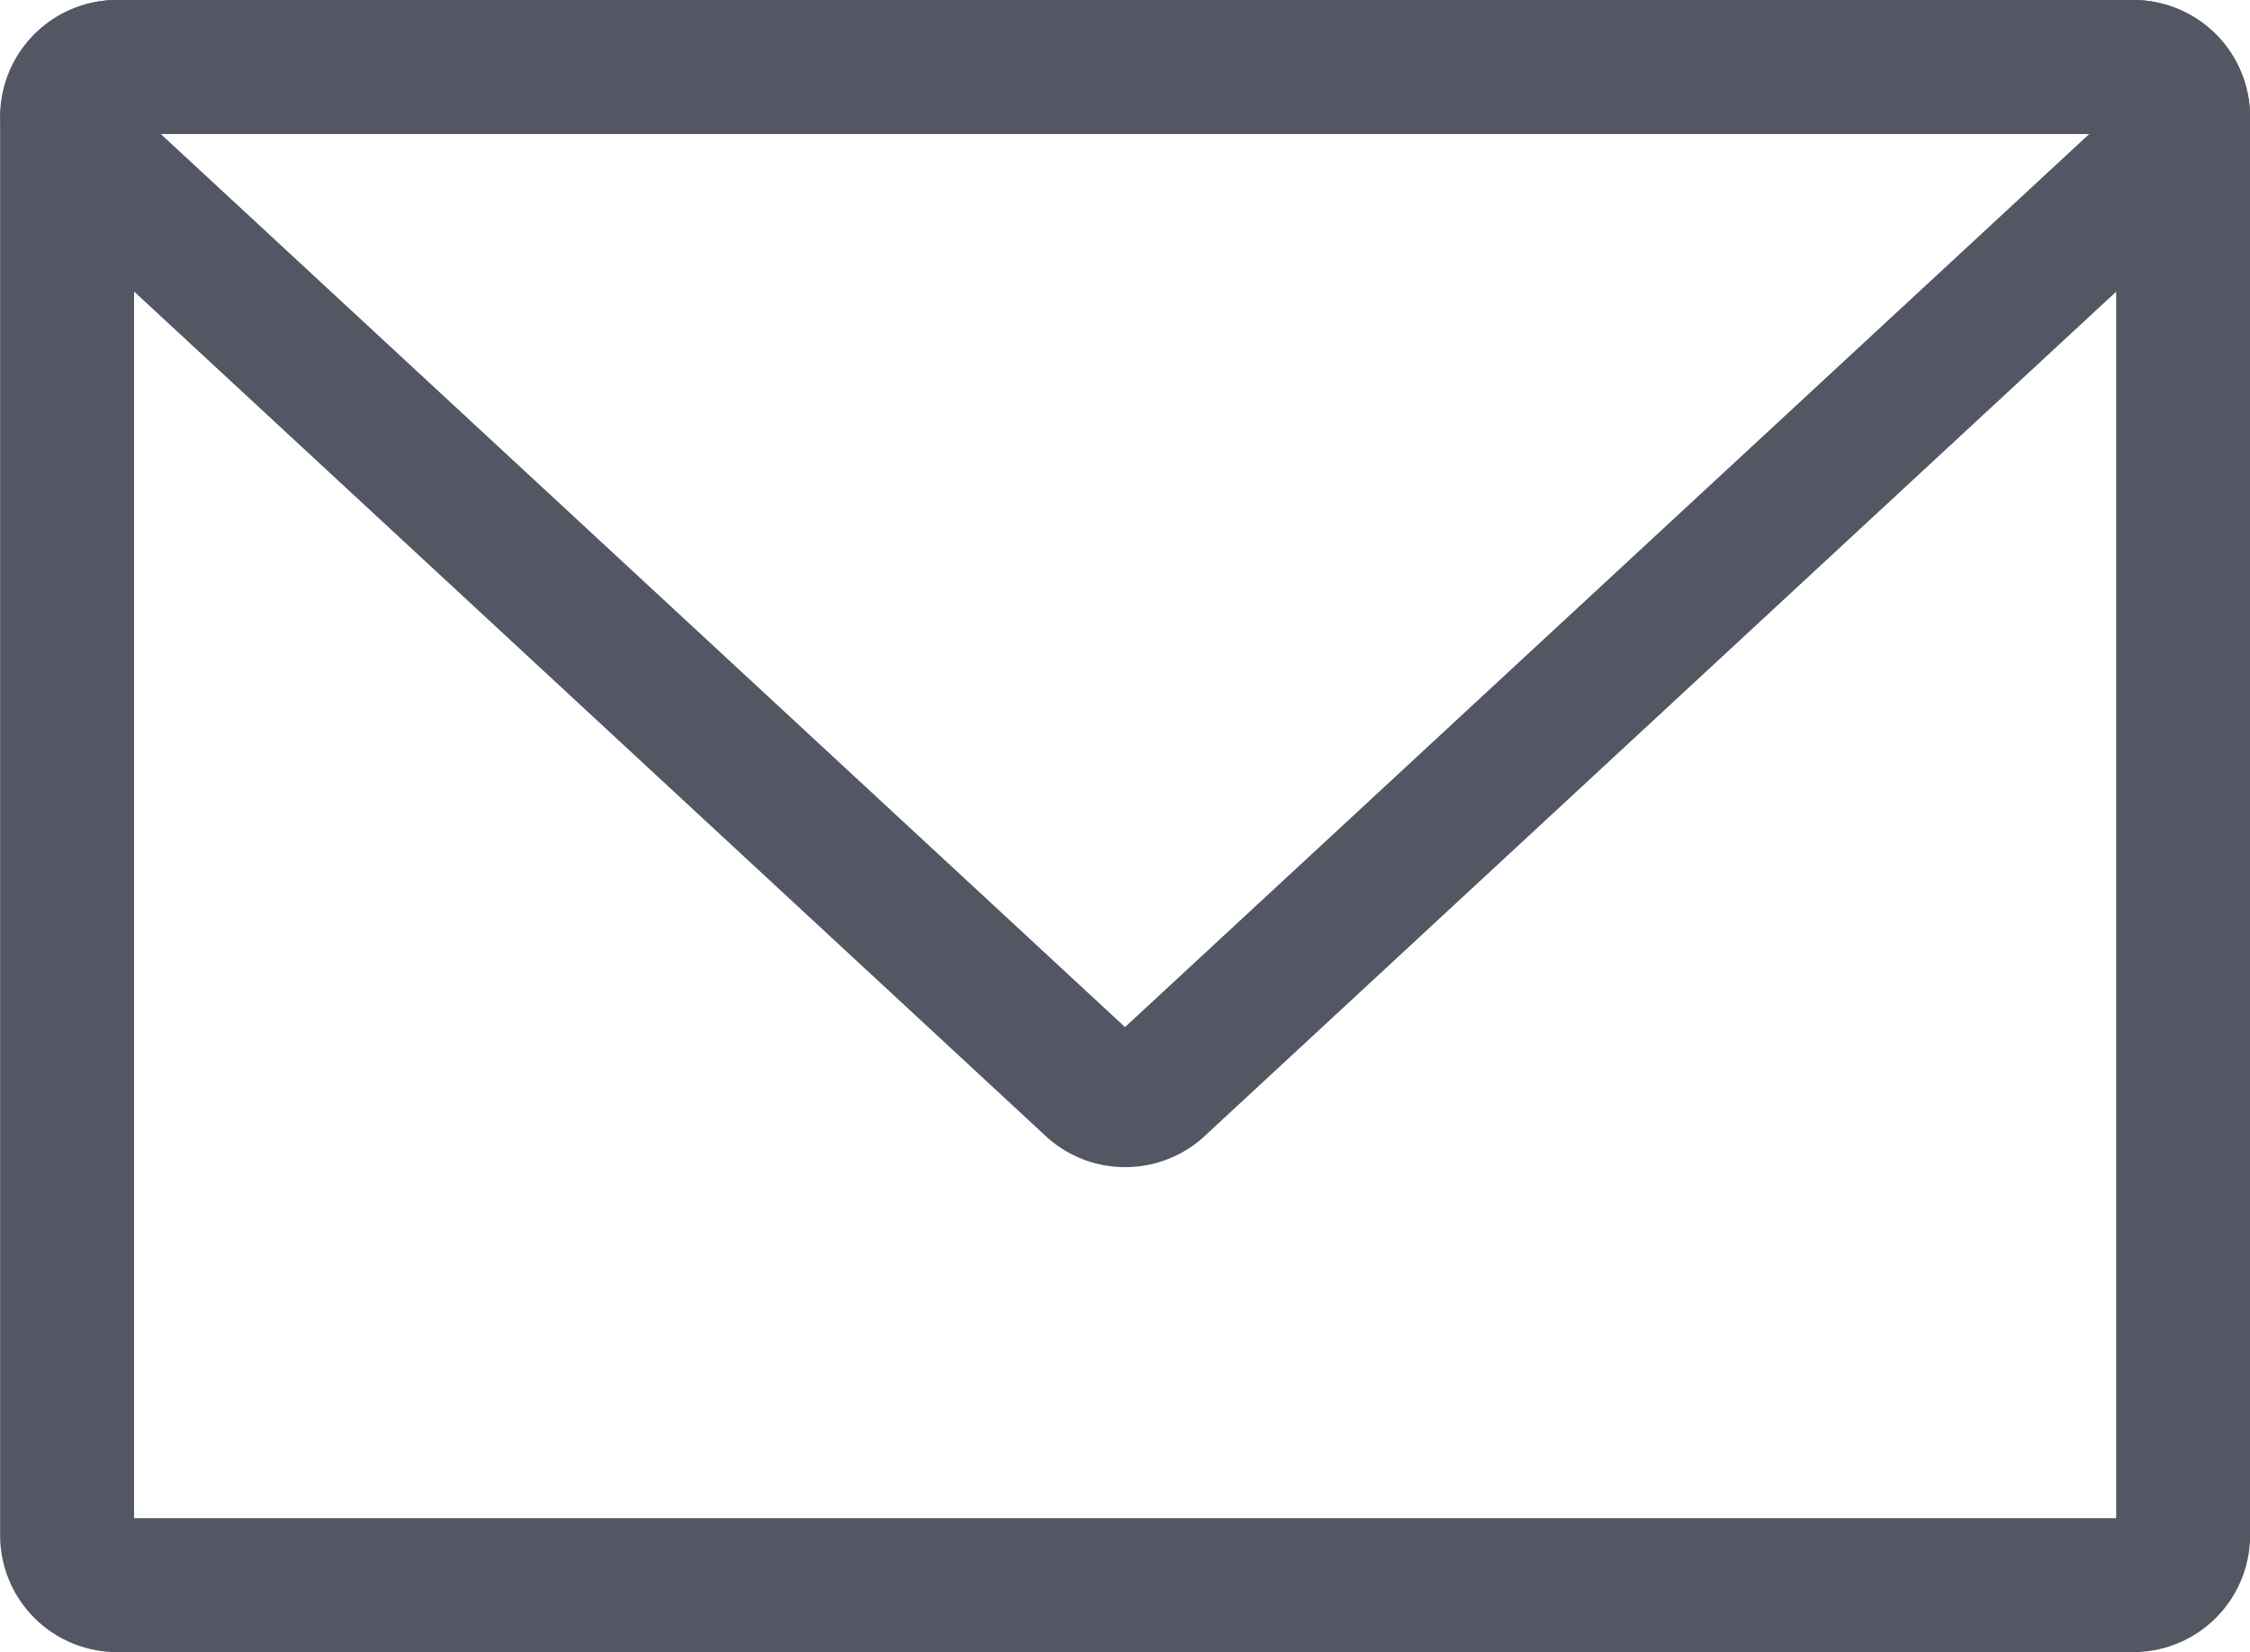 <svg xmlns="http://www.w3.org/2000/svg" width="39.289" height="28.855" viewBox="0 0 39.289 28.855">
  <g id="Group_2491" data-name="Group 2491" transform="translate(-205.948 -295.929)">
    <path id="Path_9248" data-name="Path 9248" d="M244.935,297.969a1.738,1.738,0,0,0-1.739-1.739H207.989a1.739,1.739,0,0,0-1.739,1.739v24.778a1.739,1.739,0,0,0,1.739,1.739H243.2a1.738,1.738,0,0,0,1.739-1.739Zm-1.739,0H207.989v24.778H243.2Z" transform="translate(0 -0.001)" fill="#535763" fill-rule="evenodd"/>
    <path id="Path_9248_-_Outline" data-name="Path 9248 - Outline" d="M207.989,295.93H243.2a2.041,2.041,0,0,1,2.039,2.039v24.778a2.041,2.041,0,0,1-2.039,2.039H207.989a2.041,2.041,0,0,1-2.039-2.039V297.969A2.041,2.041,0,0,1,207.989,295.93ZM243.2,324.185a1.44,1.44,0,0,0,1.439-1.439V297.969a1.44,1.44,0,0,0-1.439-1.439H207.989a1.44,1.44,0,0,0-1.439,1.439v24.778a1.44,1.44,0,0,0,1.439,1.439Zm-35.508-26.517H243.5v25.378H207.689Zm35.208.6H208.289v24.178H242.9Z" transform="translate(0 -0.001)" fill="#535763"/>
    <path id="Path_9249" data-name="Path 9249" d="M224.413,315.551a1.739,1.739,0,0,0,2.363,0l17.6-16.308a1.739,1.739,0,0,0-1.182-3.014H207.991a1.739,1.739,0,0,0-1.181,3.014Zm1.181-1.275,17.6-16.308H207.991Z" transform="translate(-0.002)" fill="#535763" fill-rule="evenodd"/>
    <path id="Path_9249_-_Outline" data-name="Path 9249 - Outline" d="M225.595,316.314a2.033,2.033,0,0,1-1.385-.543l-17.6-16.308a2.039,2.039,0,0,1,1.385-3.534H243.2a2.039,2.039,0,0,1,1.386,3.534l-17.6,16.308A2.033,2.033,0,0,1,225.595,316.314Zm-17.6-19.785a1.439,1.439,0,0,0-.978,2.494l17.6,16.308a1.439,1.439,0,0,0,1.956,0l17.6-16.308a1.439,1.439,0,0,0-.978-2.494Zm17.6,18.156-18.369-17.017h36.738Zm-16.839-16.417,16.839,15.6,16.839-15.6Z" transform="translate(-0.002)" fill="#535763"/>
  </g>
</svg>
